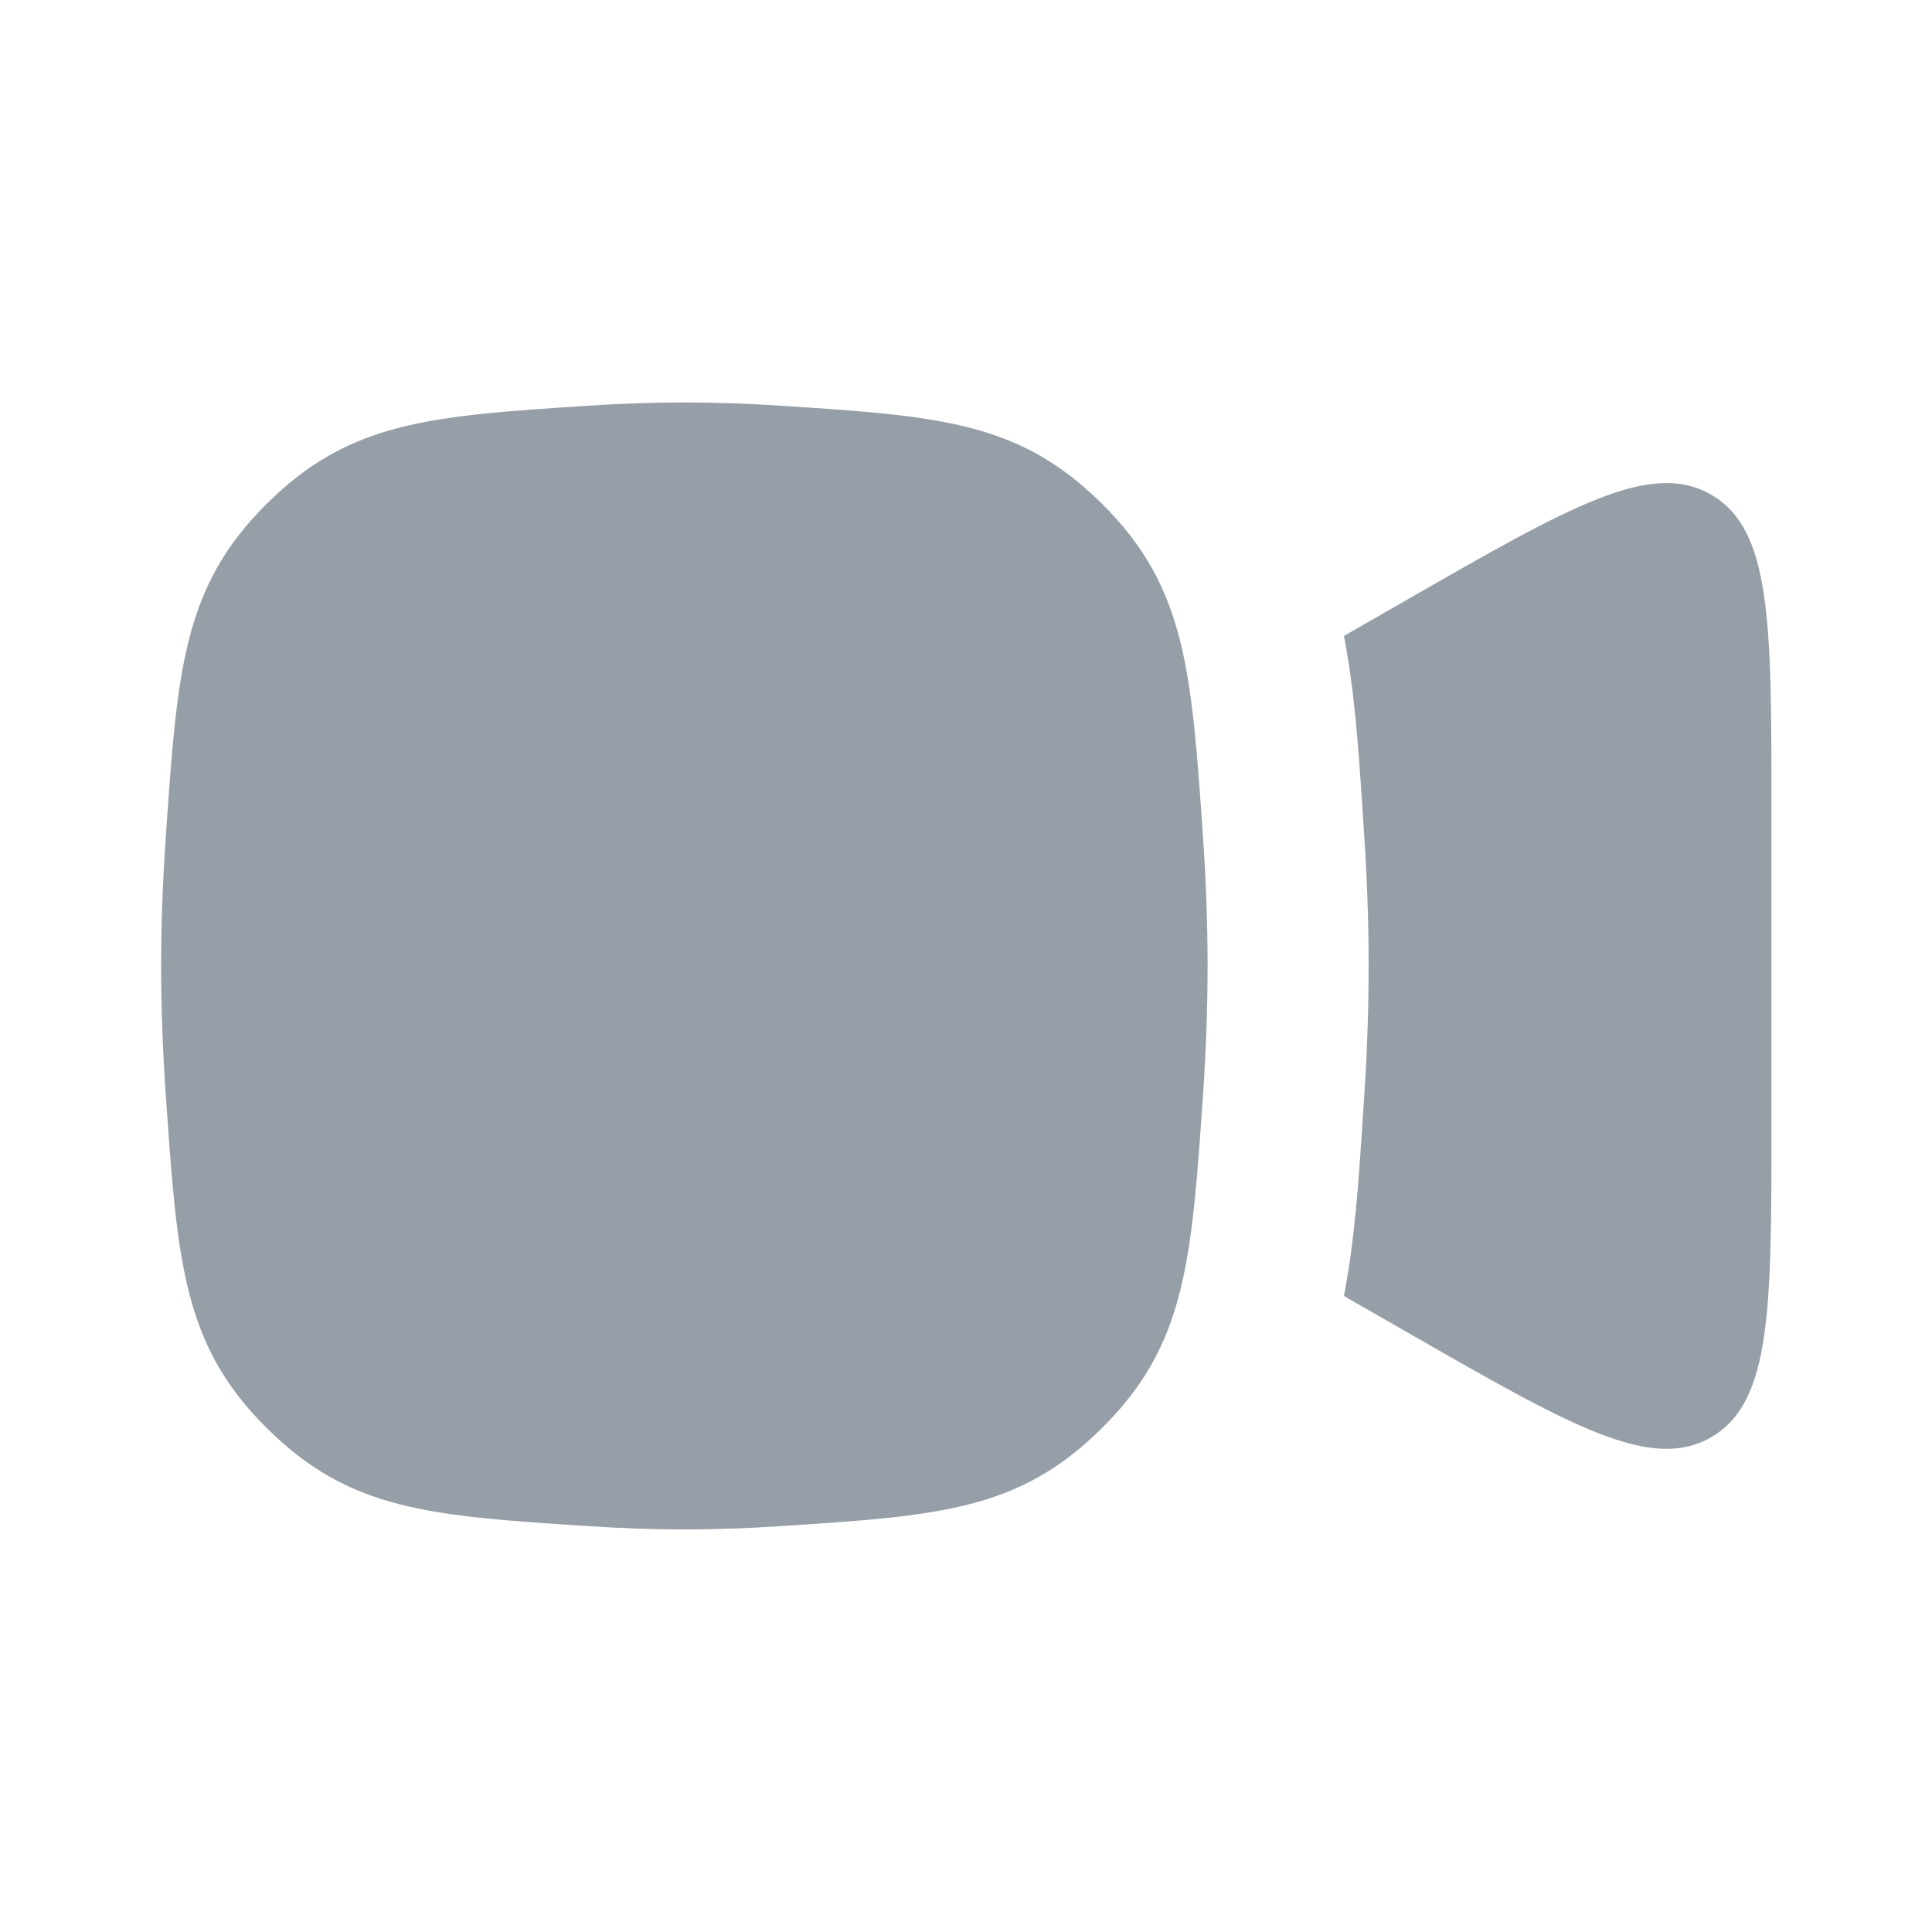 <?xml version="1.0" encoding="UTF-8"?> <svg xmlns="http://www.w3.org/2000/svg" width="20" height="20" viewBox="0 0 20 20" fill="none"><g clip-path="url(#clip0_2106_18616)"><path d="M13.912 13.416L14.594 13.807C16.259 14.762 17.091 15.239 17.714 14.878C18.338 14.517 18.338 13.557 18.338 11.639V8.361C18.338 6.442 18.338 5.482 17.714 5.121C17.091 4.76 16.259 5.237 14.594 6.192L13.912 6.583C14.022 7.149 14.061 7.729 14.101 8.321C14.105 8.394 14.11 8.467 14.115 8.54C14.148 9.011 14.168 9.502 14.168 9.999C14.168 10.496 14.148 10.988 14.115 11.459C14.11 11.532 14.105 11.605 14.101 11.678C14.061 12.27 14.022 12.85 13.912 13.416Z" fill="#969FA8"></path><path d="M1.717 8.655C1.835 6.937 1.894 6.078 2.757 5.219C3.619 4.361 4.446 4.307 6.099 4.199C6.424 4.178 6.754 4.166 7.085 4.166C7.415 4.166 7.746 4.178 8.07 4.199C9.723 4.307 10.55 4.361 11.412 5.219C12.275 6.078 12.334 6.937 12.453 8.655C12.483 9.094 12.501 9.547 12.501 9.999C12.501 10.452 12.483 10.905 12.453 11.344C12.334 13.062 12.275 13.921 11.412 14.779C10.55 15.638 9.723 15.692 8.07 15.799C7.746 15.82 7.415 15.833 7.085 15.833C6.754 15.833 6.424 15.82 6.099 15.799C4.446 15.692 3.619 15.638 2.757 14.779C1.894 13.921 1.835 13.062 1.717 11.344C1.686 10.905 1.668 10.452 1.668 9.999C1.668 9.547 1.686 9.094 1.717 8.655Z" fill="#969FA8"></path></g><defs><clipPath id="clip0_2106_18616"><rect width="20" height="20" fill="white"></rect></clipPath></defs></svg> 